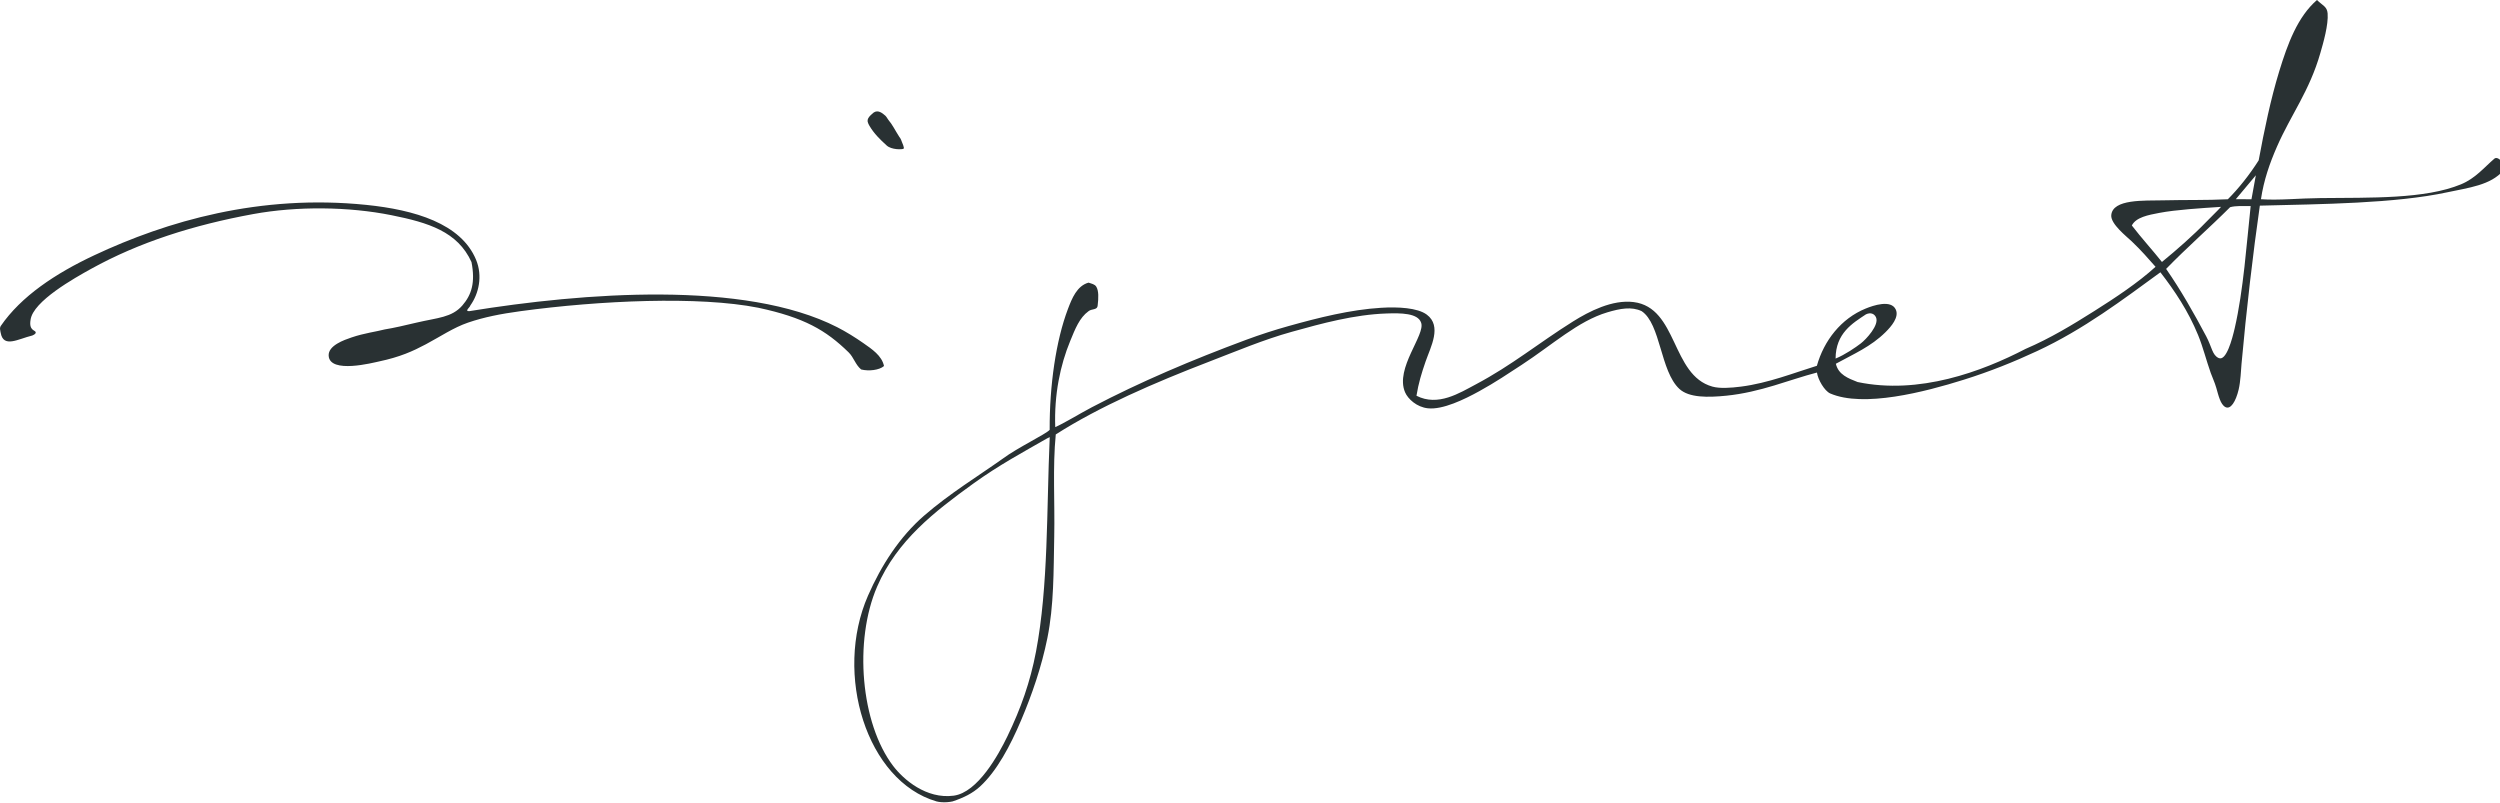 <?xml version="1.0" encoding="UTF-8"?>
<svg width="1920px" height="617px" viewBox="0 0 1920 617" version="1.1" xmlns="http://www.w3.org/2000/svg" xmlns:xlink="http://www.w3.org/1999/xlink">
    <!-- Generator: Sketch 50.2 (55047) - http://www.bohemiancoding.com/sketch -->
    <title>Shape</title>
    <desc>Created with Sketch.</desc>
    <defs></defs>
    <g id="Start" stroke="none" stroke-width="1" fill="none" fill-rule="evenodd">
        <g transform="translate(0, -2948)" fill="#293133" fill-rule="nonzero" id="Footer">
            <g transform="translate(0, 2948)">
                <path d="M1922.451,125.776 C1919.639,121.237 1917.083,120.826 1915.793,121.757 C1907.735,128.64 1901.206,136.954 1889.983,141.584 C1862.407,152.954 1820.7,151.728 1782.036,152.126 C1765.914,152.261 1750.068,153.981 1736.412,152.999 C1738.608,138.303 1743.147,125.34 1748.714,112.621 C1759.532,87.909 1773.651,69.989 1782.049,40.667 C1784.277,32.95 1788.334,18.979 1787.609,10.241 C1787.198,4.989 1783.635,4.173 1779.436,0 C1764.553,12.899 1756.951,33.54 1750.46,54.709 C1743.905,76.102 1738.968,99.889 1734.659,123.163 C1727.603,134.251 1719.276,144.755 1710.981,153.031 C1694.487,153.853 1678.827,153.436 1660.953,153.859 C1646.905,154.206 1622.507,152.672 1621.448,165.262 C1620.883,171.991 1633.133,181.525 1637.255,185.448 C1644.561,192.389 1649.935,198.655 1655.463,204.896 C1641.955,217.178 1624.748,228.581 1608.267,238.975 C1591.548,249.543 1574.392,259.919 1555.619,267.957 C1522.104,285.363 1473.919,303.321 1426.632,293.401 C1419.326,290.538 1411.852,287.687 1409.939,279.353 C1423.717,271.79 1436.828,266.256 1448.096,255.084 C1452.449,250.77 1458.625,243.656 1455.987,237.787 C1452.404,229.845 1438.606,234.622 1432.905,236.94 C1413.881,244.664 1400.79,261.646 1395.358,280.926 C1378.055,286.236 1358.1,294.249 1337.074,296.92 C1329.099,297.934 1320.888,298.506 1315.154,296.92 C1283.405,288.137 1288.67,236.24 1254.577,231.983 C1238.263,229.948 1220.388,239.161 1208.068,246.892 C1181.403,263.611 1161.224,280.458 1133.475,295.173 C1120.884,301.844 1104.358,312.425 1087.851,303.937 C1089.386,294.313 1091.806,286.467 1094.869,277.607 C1098.734,266.423 1107.626,250.455 1095.761,241.627 C1088.615,236.324 1073.63,235.585 1060.648,236.381 C1037.149,237.807 1012.783,243.938 989.561,250.429 C978.916,253.402 967.571,257.068 957.08,260.965 C915.482,276.406 875.906,293.196 838.616,312.733 C829.114,317.716 816.568,325.452 810.424,328.001 C809.551,303.006 814.27,280.394 821.942,261.832 C825.698,252.689 829.005,244.041 835.984,239.001 C838.423,236.979 842.854,238.275 843.008,234.609 C843.688,228.87 843.881,223.309 841.948,220.183 C840.761,218.237 838.314,217.871 835.99,217.062 C827.079,219.528 823.226,229.235 820.189,237.261 C810.97,261.594 806,295.886 806.141,330.139 C803.066,333.516 781.583,343.738 770.168,352.213 C751.227,365.676 729.282,379.024 709.617,396.096 C691.023,412.244 676.904,433.996 666.606,457.514 C640.231,517.802 665.592,599.855 719.266,615.489 C719.266,615.489 721.668,616.157 725.205,616.157 C728.737,616.157 731.562,615.489 731.562,615.489 C740.082,612.651 746.829,609.351 752.621,604.08 C765.558,592.254 775.946,572.658 784.209,553.166 C792.524,533.59 799.978,511.972 804.395,489.995 C809.435,464.93 809.121,439.126 809.653,411.884 C810.186,385.676 808.363,358.986 810.828,333.645 C844.35,312.252 886.403,293.979 929.009,277.601 C949.298,269.813 970.299,260.888 992.206,254.795 C1015.191,248.381 1040.064,241.576 1065.039,240.747 C1075.697,240.381 1088.891,240.407 1091.389,247.758 C1095.023,256.991 1071.139,282.82 1079.1,301.292 C1081.264,306.326 1088.018,312.663 1096.641,313.574 C1108.018,314.807 1124.518,306.807 1136.127,300.412 C1148.364,293.684 1158.611,286.75 1168.608,280.233 C1192.209,264.843 1212.01,246.532 1234.456,239.868 C1244.221,236.946 1253.088,235.29 1260.773,238.962 C1275.489,248.773 1275.065,285.048 1289.736,298.653 C1297.164,305.555 1311.745,305.305 1325.716,303.905 C1352.219,301.26 1374.145,291.604 1395.41,286.114 C1396.225,291.629 1401.175,300.162 1405.567,302.159 C1431.114,313.228 1478.156,301.067 1508.236,291.616 C1528.255,285.344 1546.906,277.819 1564.383,269.671 C1600.286,253.004 1630.924,229.711 1659.187,209.12 C1670.179,223.342 1680.535,238.796 1688.163,257.402 C1691.97,266.712 1694.365,276.612 1697.825,286.365 C1699.212,290.307 1700.837,293.427 1702.114,297.889 C1703.79,303.661 1705.26,310.576 1709.068,312.611 C1713.106,314.775 1717.093,308.464 1719.302,299.103 C1720.772,292.849 1721.048,284.361 1721.498,279.341 C1725.106,239.078 1730.371,193.852 1735.558,157.936 C1782.928,156.742 1839.37,156.319 1879.479,147.689 C1895.851,144.184 1912.833,142.258 1922.483,131.028 C1922.451,131.048 1923.684,127.767 1922.451,125.776 Z M806.167,336.405 C803.721,391.66 805.255,449.912 795.638,500.512 C791.214,523.786 784.042,544.01 773.699,565.448 C766.919,579.496 750.964,608.613 732.454,611.072 C711.395,613.884 693.829,598.623 685.944,588.247 C661.078,555.593 655.601,492.223 673.656,450.465 C688.968,415.03 717.835,392.867 747.369,371.487 C766.855,357.375 787.054,346.505 804.151,336.701 L806.238,335.693 C806.231,335.712 806.122,335.866 806.167,336.405 Z M1433.053,241.415 C1436.616,239.714 1439.499,240.94 1440.757,243.681 C1443.48,249.582 1433.091,260.689 1429.136,263.72 C1425.207,266.757 1416.97,272.419 1409.727,275.386 C1409.811,255.848 1422.786,248.253 1433.053,241.415 Z M1637.248,173.166 C1640.516,166.803 1649.89,165.127 1658.308,163.509 C1671.18,161.044 1690.564,159.875 1705.78,158.867 C1702.41,162.546 1697.491,167.182 1694.294,170.527 C1684.618,180.575 1671.617,192.016 1660.375,201.191 C1653.601,192.626 1644.606,182.758 1637.248,173.166 Z M1716.239,252.144 C1714.313,260.426 1709.793,277.633 1703.931,274.968 C1699,272.728 1698.859,266.769 1694.32,258.198 C1685.312,241.21 1674.68,222.411 1663.579,206.514 C1679.431,190.18 1696.618,175.201 1712.714,159.131 C1717.048,157.904 1722.968,158.277 1728.509,158.251 C1725.433,186.488 1722.993,223.014 1716.239,252.144 Z M1729.125,153.031 L1717.106,152.98 C1721.677,147.317 1727.912,140.287 1732.489,134.617 C1731.263,140.755 1730.345,146.906 1729.125,153.031 Z M661.367,283.751 C667.062,285.19 675.274,284.342 678.92,281.113 C677.283,273.126 669.482,268.021 663.126,263.559 C656.982,259.251 649.675,254.699 642.94,251.27 C571.86,215.053 447.958,224.748 360.351,238.975 C356.505,239.129 361.051,235.9 361.224,234.59 C367.702,225.537 370.803,212.003 365.616,199.49 C354.046,171.535 318.226,161.147 281.367,157.359 C199.525,148.961 128.008,169.943 72.503,195.997 C42.545,210.038 16.17,227.605 0.543,250.404 C0.543,250.404 -0.086,251.502 0.01,252.619 C0.1,253.742 0.543,255.675 0.543,255.675 C2.675,267.45 13.82,260.355 24.774,257.678 C25.743,257.28 27.612,256.381 27.419,255.302 C27.38,253.376 22.032,254.288 23.47,245.627 C25.319,231.348 57.351,213.473 69.871,206.533 C106.84,186.045 148.585,172.819 194.485,164.402 C228.154,158.251 267.64,158.649 300.673,165.275 C329.064,170.983 351.433,177.833 362.104,201.255 C365.16,216.934 362.194,226.404 355.093,234.59 C346.996,243.925 336.082,243.97 319.986,247.752 C311.222,249.819 302.638,251.855 295.408,253.01 C289.071,254.699 279.768,255.823 269.958,259.168 C264.43,261.055 251.935,265.325 252.41,273.203 C253.252,287.315 286.837,278.474 291.029,277.607 C307.183,274.204 317.084,269.716 327.003,264.439 C338.297,258.429 348.184,251.636 359.484,247.752 C371.779,243.559 384.325,241.088 399.849,238.969 C460.645,230.719 536.842,227.29 582.395,236.356 C617.496,243.88 634.208,253.479 651.723,270.59 C655.749,274.512 656.873,280.028 661.367,283.751 Z M667.813,96.75 C671.203,102.502 675.787,107.035 680.956,111.729 C684.705,115.138 692.756,114.862 693.867,114.271 C694.965,113.668 692.756,109.648 692.025,107.35 C691.607,106.534 691.228,105.616 690.638,105.064 C687.479,100.165 685.405,95.71 682.336,92.153 C681.72,91.427 680.962,89.88 680.031,88.93 C677.63,86.836 674.426,84.185 671.043,86.387 C668.905,88.332 665.097,90.875 666.67,94.458 C666.946,95.241 667.376,95.947 667.813,96.75 Z" id="Shape"></path>
            </g>
        </g>
    </g>
</svg>